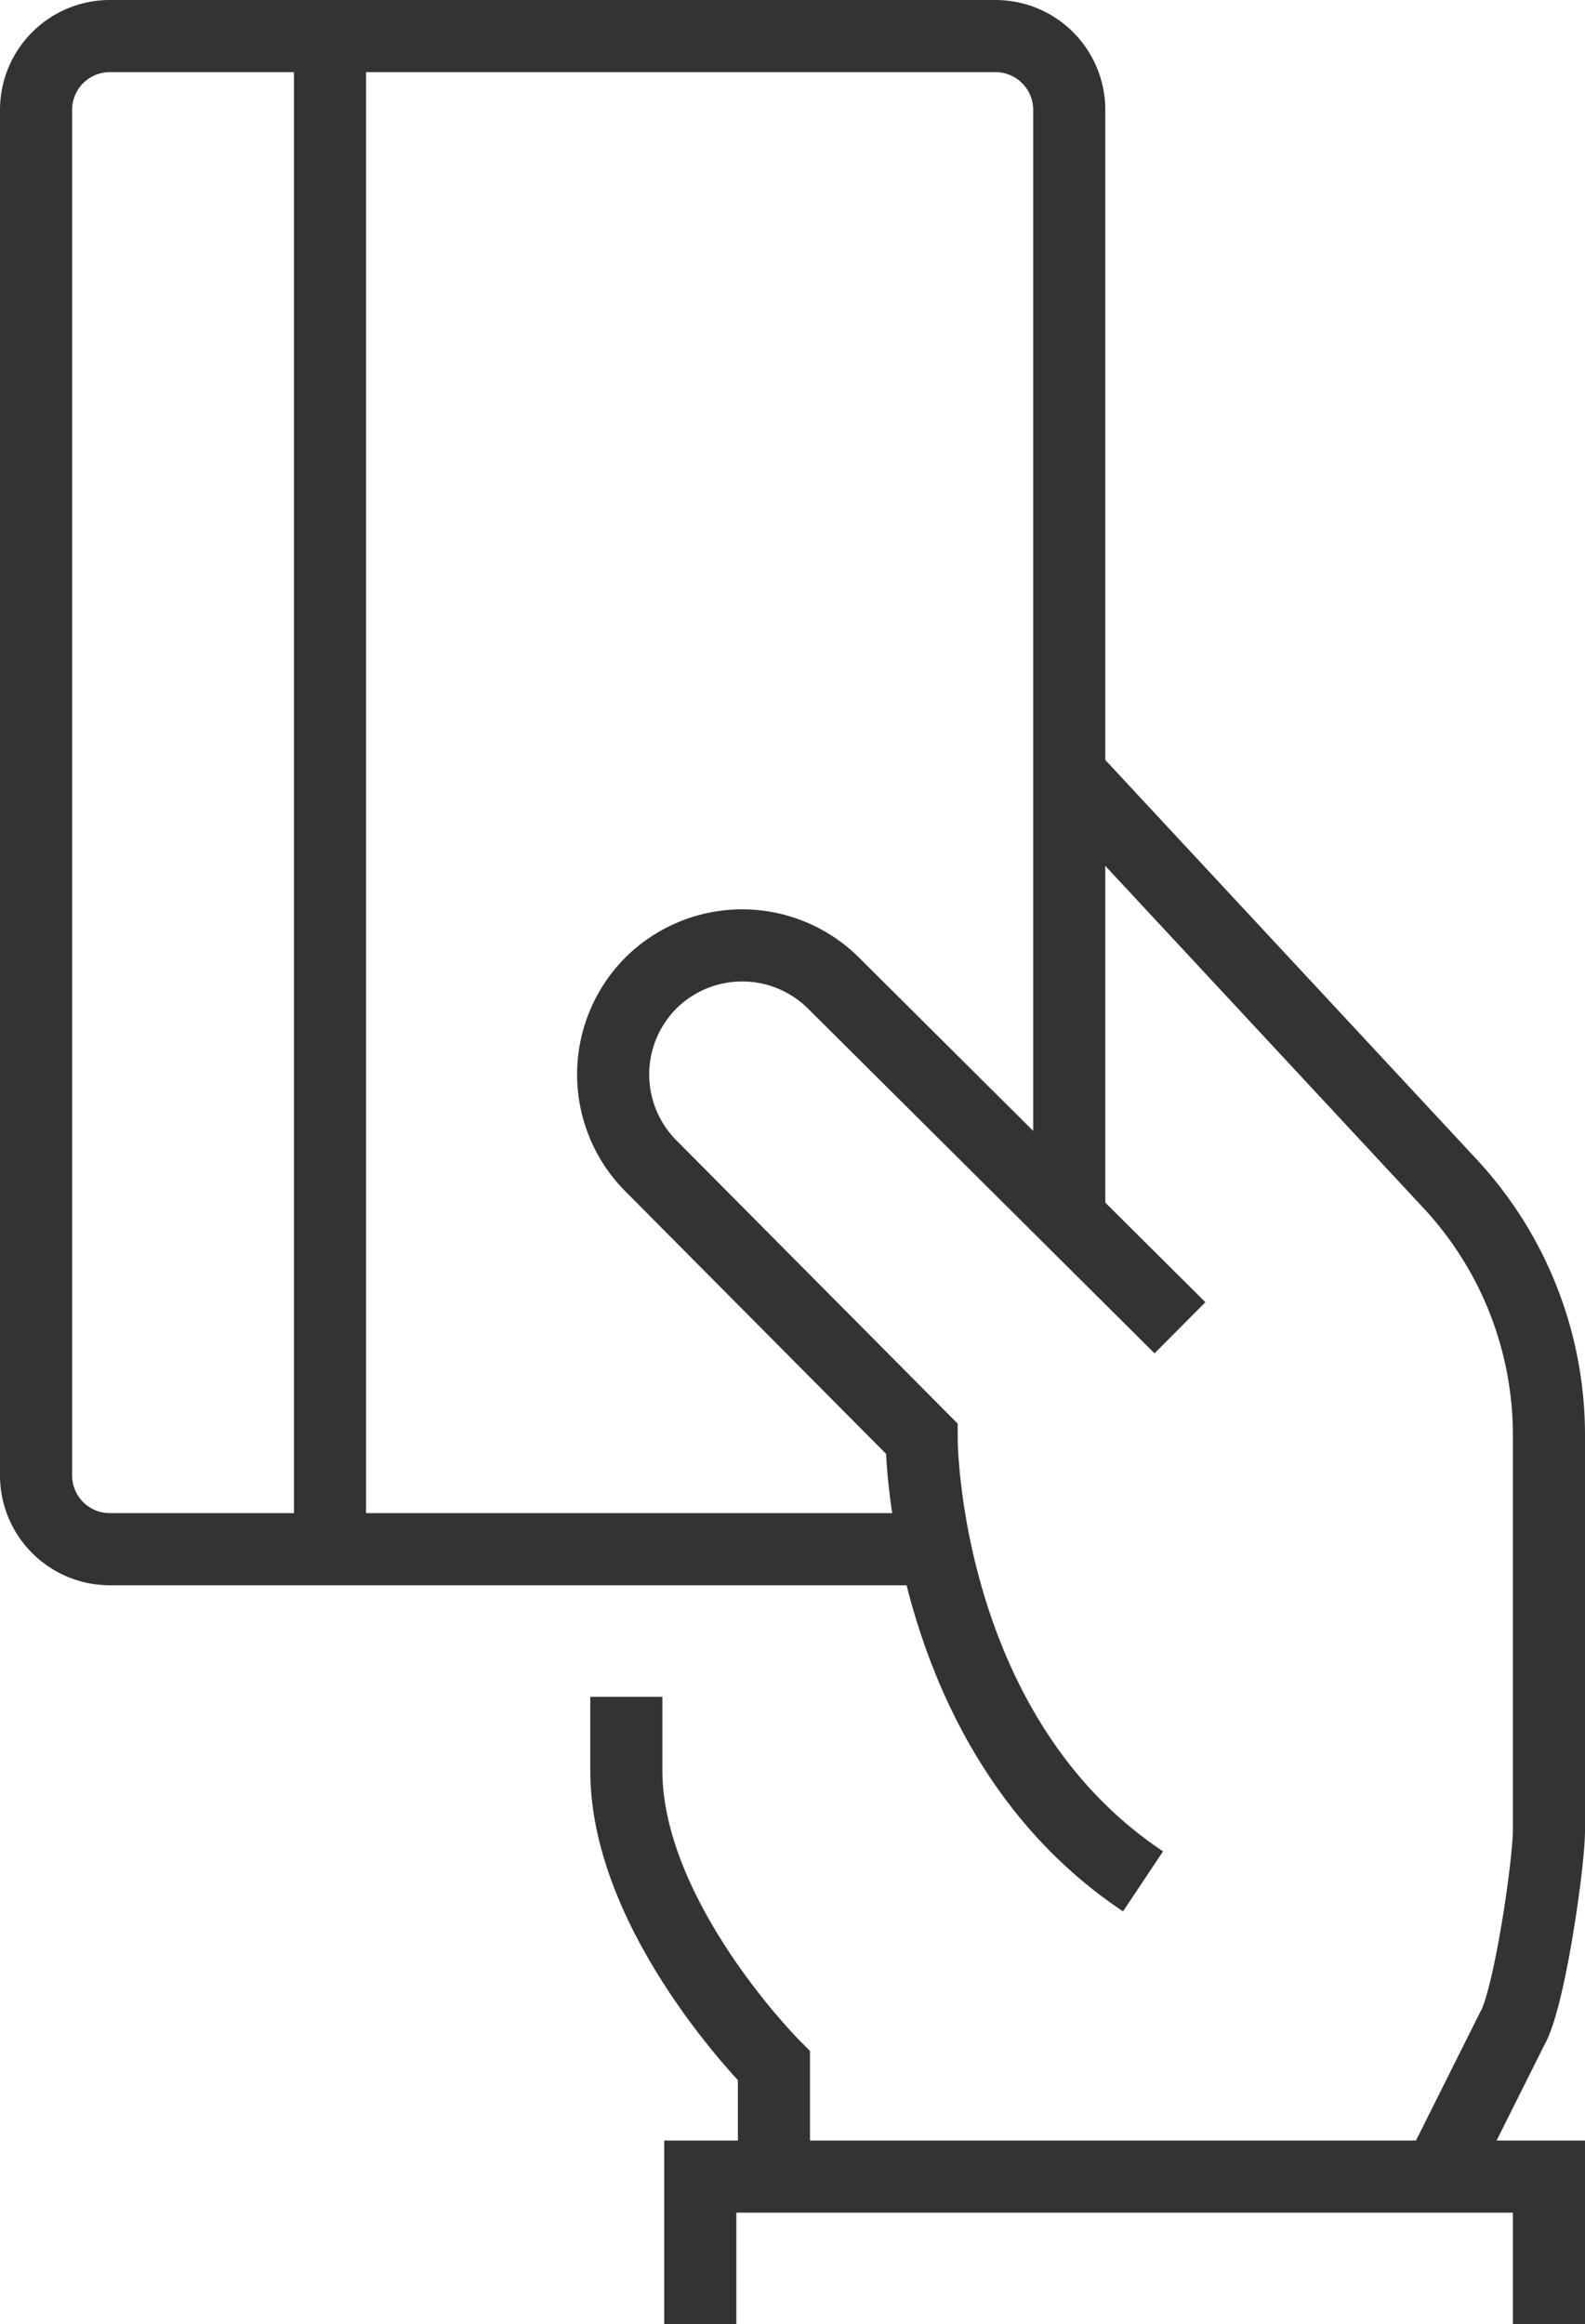 <svg xmlns="http://www.w3.org/2000/svg" width="65.94" height="96.677" viewBox="0 0 65.94 96.677">
  <g id="payment" transform="translate(-279.364 -466.847)">
    <g id="グループ_2271" data-name="グループ 2271" transform="translate(280.864 468.347)">
      <line id="線_70" data-name="線 70" y2="62.58" transform="translate(12.229 0.228)" fill="none" stroke="#333" stroke-width="3"/>
      <path id="パス_839" data-name="パス 839" d="M323.847,517.49V471.436a3.07,3.07,0,0,0-3.07-3.07H283.934a3.071,3.071,0,0,0-3.07,3.07v56.8a3.07,3.07,0,0,0,3.07,3.07h33.772" transform="translate(-280.864 -468.366)" fill="rgba(0,0,0,0)" stroke="#333" stroke-width="3"/>
    </g>
    <g id="グループ_2272" data-name="グループ 2272" transform="translate(304.874 499.049)">
      <path id="パス_840" data-name="パス 840" d="M324.215,546.7l3.07-6.14c.715-1.193,1.535-6.874,1.535-8.267V515.86a15.355,15.355,0,0,0-4.071-10.413l-15.885-17.081" transform="translate(-289.89 -488.366)" fill="rgba(0,0,0,0)" stroke="#333" stroke-width="3"/>
      <path id="パス_841" data-name="パス 841" d="M303,533.322v-4.605s-6.141-6.14-6.141-12.281v-3.07" transform="translate(-296.312 -474.988)" fill="rgba(0,0,0,0)" stroke="#333" stroke-width="3"/>
      <path id="パス_842" data-name="パス 842" d="M298.864,532.507v-6.141h35.308v6.141" transform="translate(-295.241 -468.031)" fill="rgba(0,0,0,0)" stroke="#333" stroke-width="3"/>
      <path id="パス_843" data-name="パス 843" d="M320.083,508.91,305.67,494.573a5.39,5.39,0,0,0-7.6,0h0a5.39,5.39,0,0,0,0,7.6l11.266,11.343s0,12.281,9.211,18.421" transform="translate(-296.504 -485.883)" fill="rgba(0,0,0,0)" stroke="#333" stroke-width="3"/>
    </g>
  </g>
</svg>
